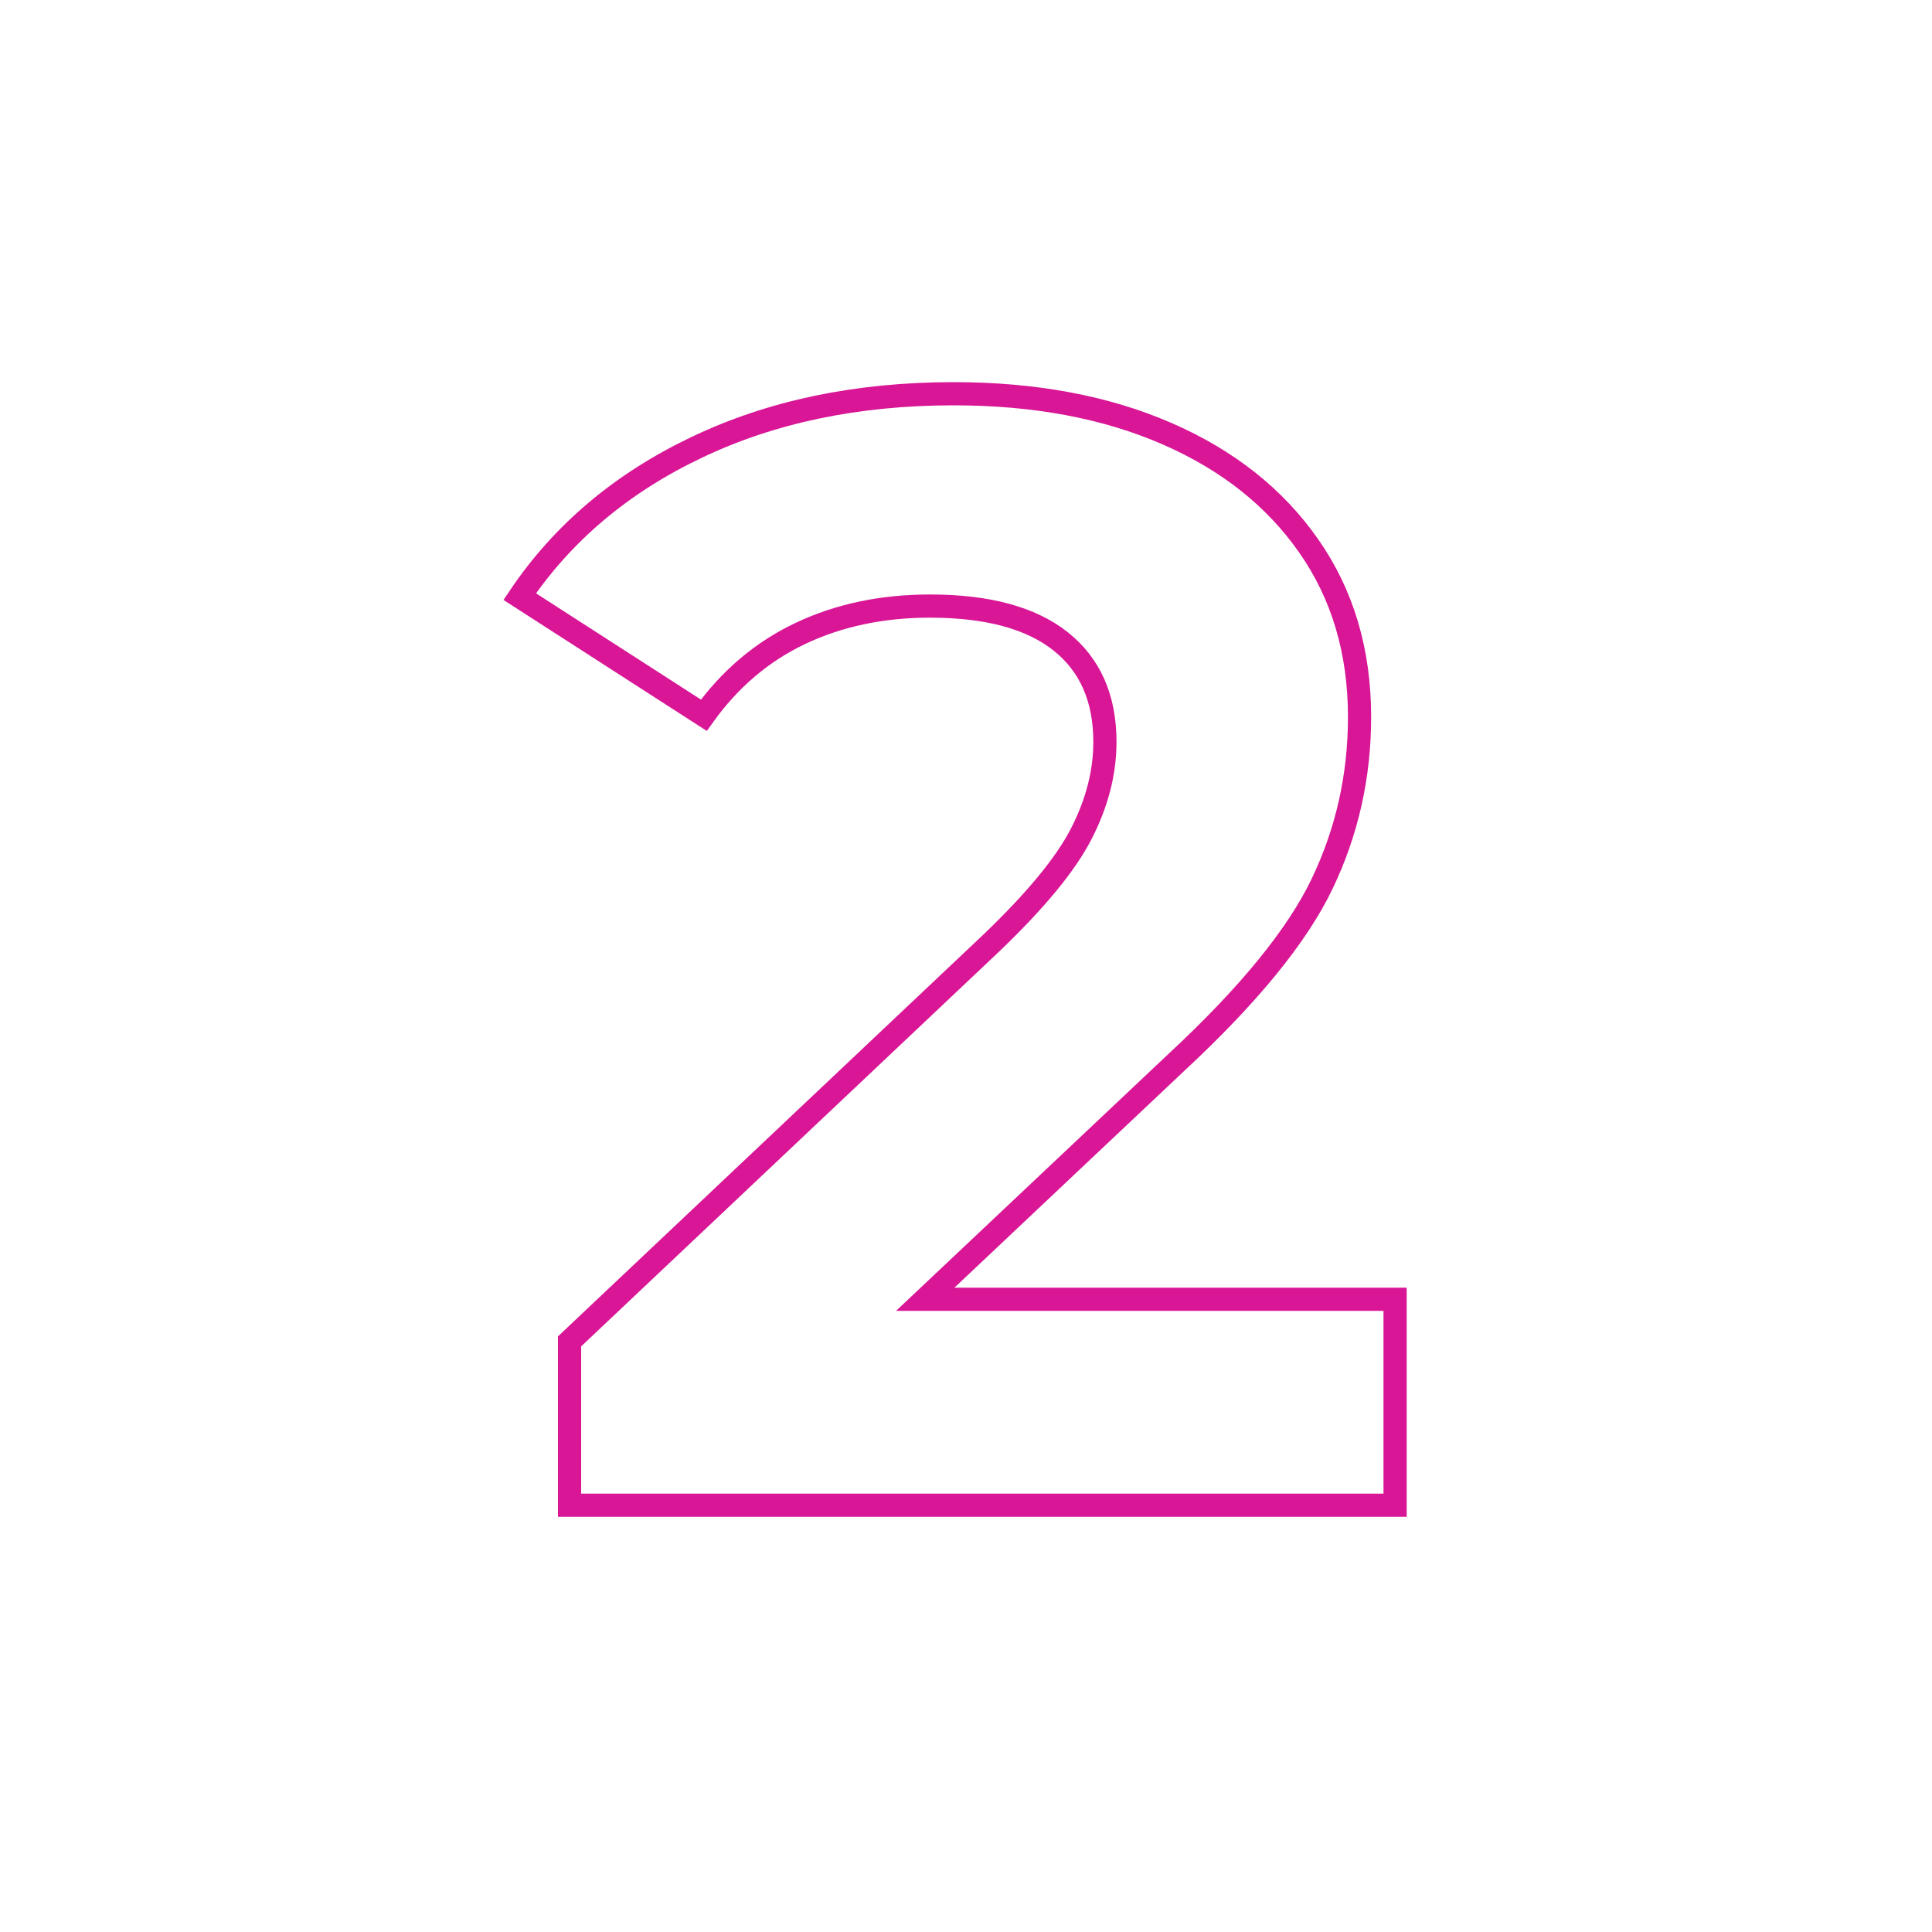 <?xml version="1.0" encoding="UTF-8"?> <!-- Generator: Adobe Illustrator 23.1.0, SVG Export Plug-In . SVG Version: 6.00 Build 0) --> <svg xmlns="http://www.w3.org/2000/svg" xmlns:xlink="http://www.w3.org/1999/xlink" id="Слой_1" x="0px" y="0px" viewBox="0 0 1000 1000" style="enable-background:new 0 0 1000 1000;" xml:space="preserve"> <style type="text/css"> .st0{enable-background:new ;} .st1{fill:none;stroke:#D81696;stroke-width:12;} </style> <g class="st0"> <path class="st1" d="M722.1,672.5v106.6H294.8v-84.8l218.1-206c23.1-22.1,38.8-41.1,46.9-57c8.1-15.9,12.1-31.6,12.1-47.3 c0-22.6-7.7-40-23-52.1c-15.3-12.1-37.8-18.2-67.5-18.2c-24.8,0-47.1,4.7-67,14.1c-19.9,9.4-36.6,23.6-50.1,42.4l-95.3-61.4 c22.1-32.8,52.5-58.6,91.3-77.1c38.8-18.6,83.2-27.9,133.3-27.9c42,0,78.8,6.9,110.3,20.6s56,33.1,73.5,58.2 c17.5,25,26.3,54.5,26.3,88.5c0,30.7-6.5,59.5-19.4,86.4c-12.9,26.9-38,57.6-75.1,92.1L478.9,672.5H722.1z"></path> </g> </svg> 